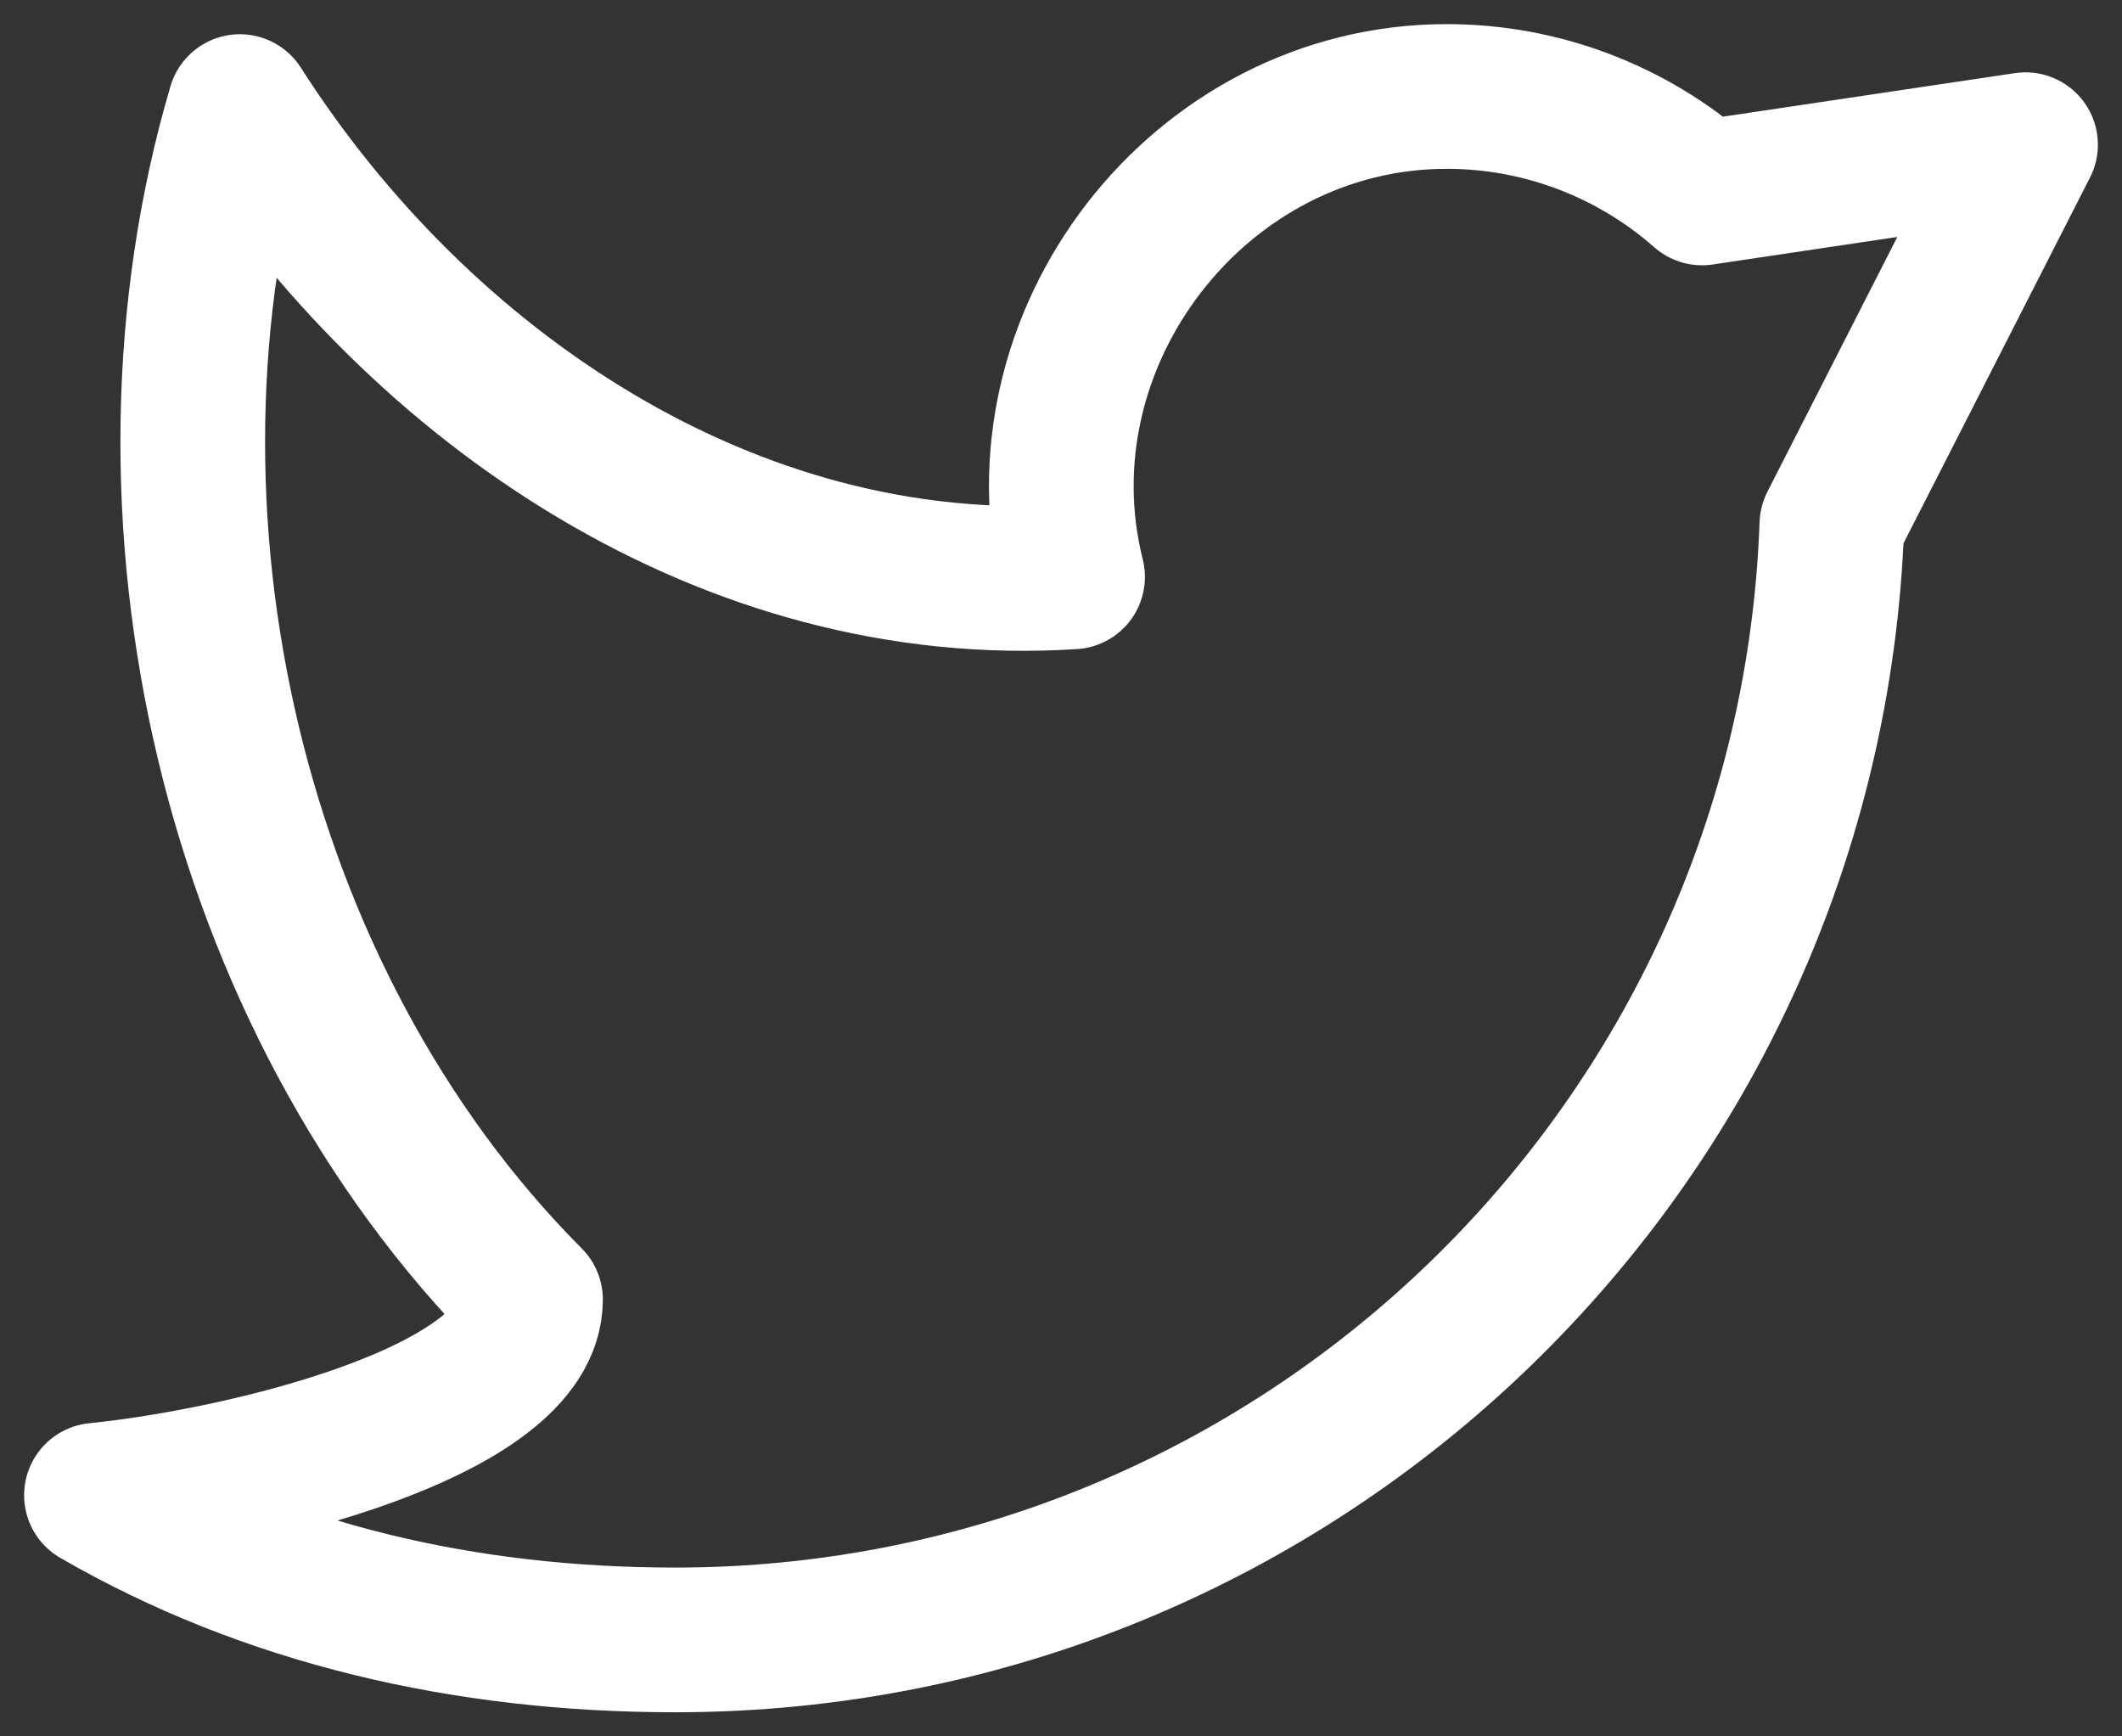 <svg width="22" height="18" viewBox="0 0 22 18" fill="none" xmlns="http://www.w3.org/2000/svg">
  <rect x="0" y="0" width="22" height="18" fill="#333333" stroke="none"/>
  <path d="M1 15.5C2.765 16.521 4.814 17 7 17C13.48 17 18.762 11.863 18.992 5.438L21 1.5L17.646 2C16.915 1.356 15.974 1 15 1C12.428 1 10.5 3.517 11.12 5.98C7.568 6.21 4.349 4.021 2.487 1.105C1.251 5.302 2.397 10.356 5.5 13.471C5.5 14.647 2.5 15.349 1 15.5Z" stroke="white" stroke-width="1.5" stroke-linecap="round" stroke-linejoin="round" />
</svg>
